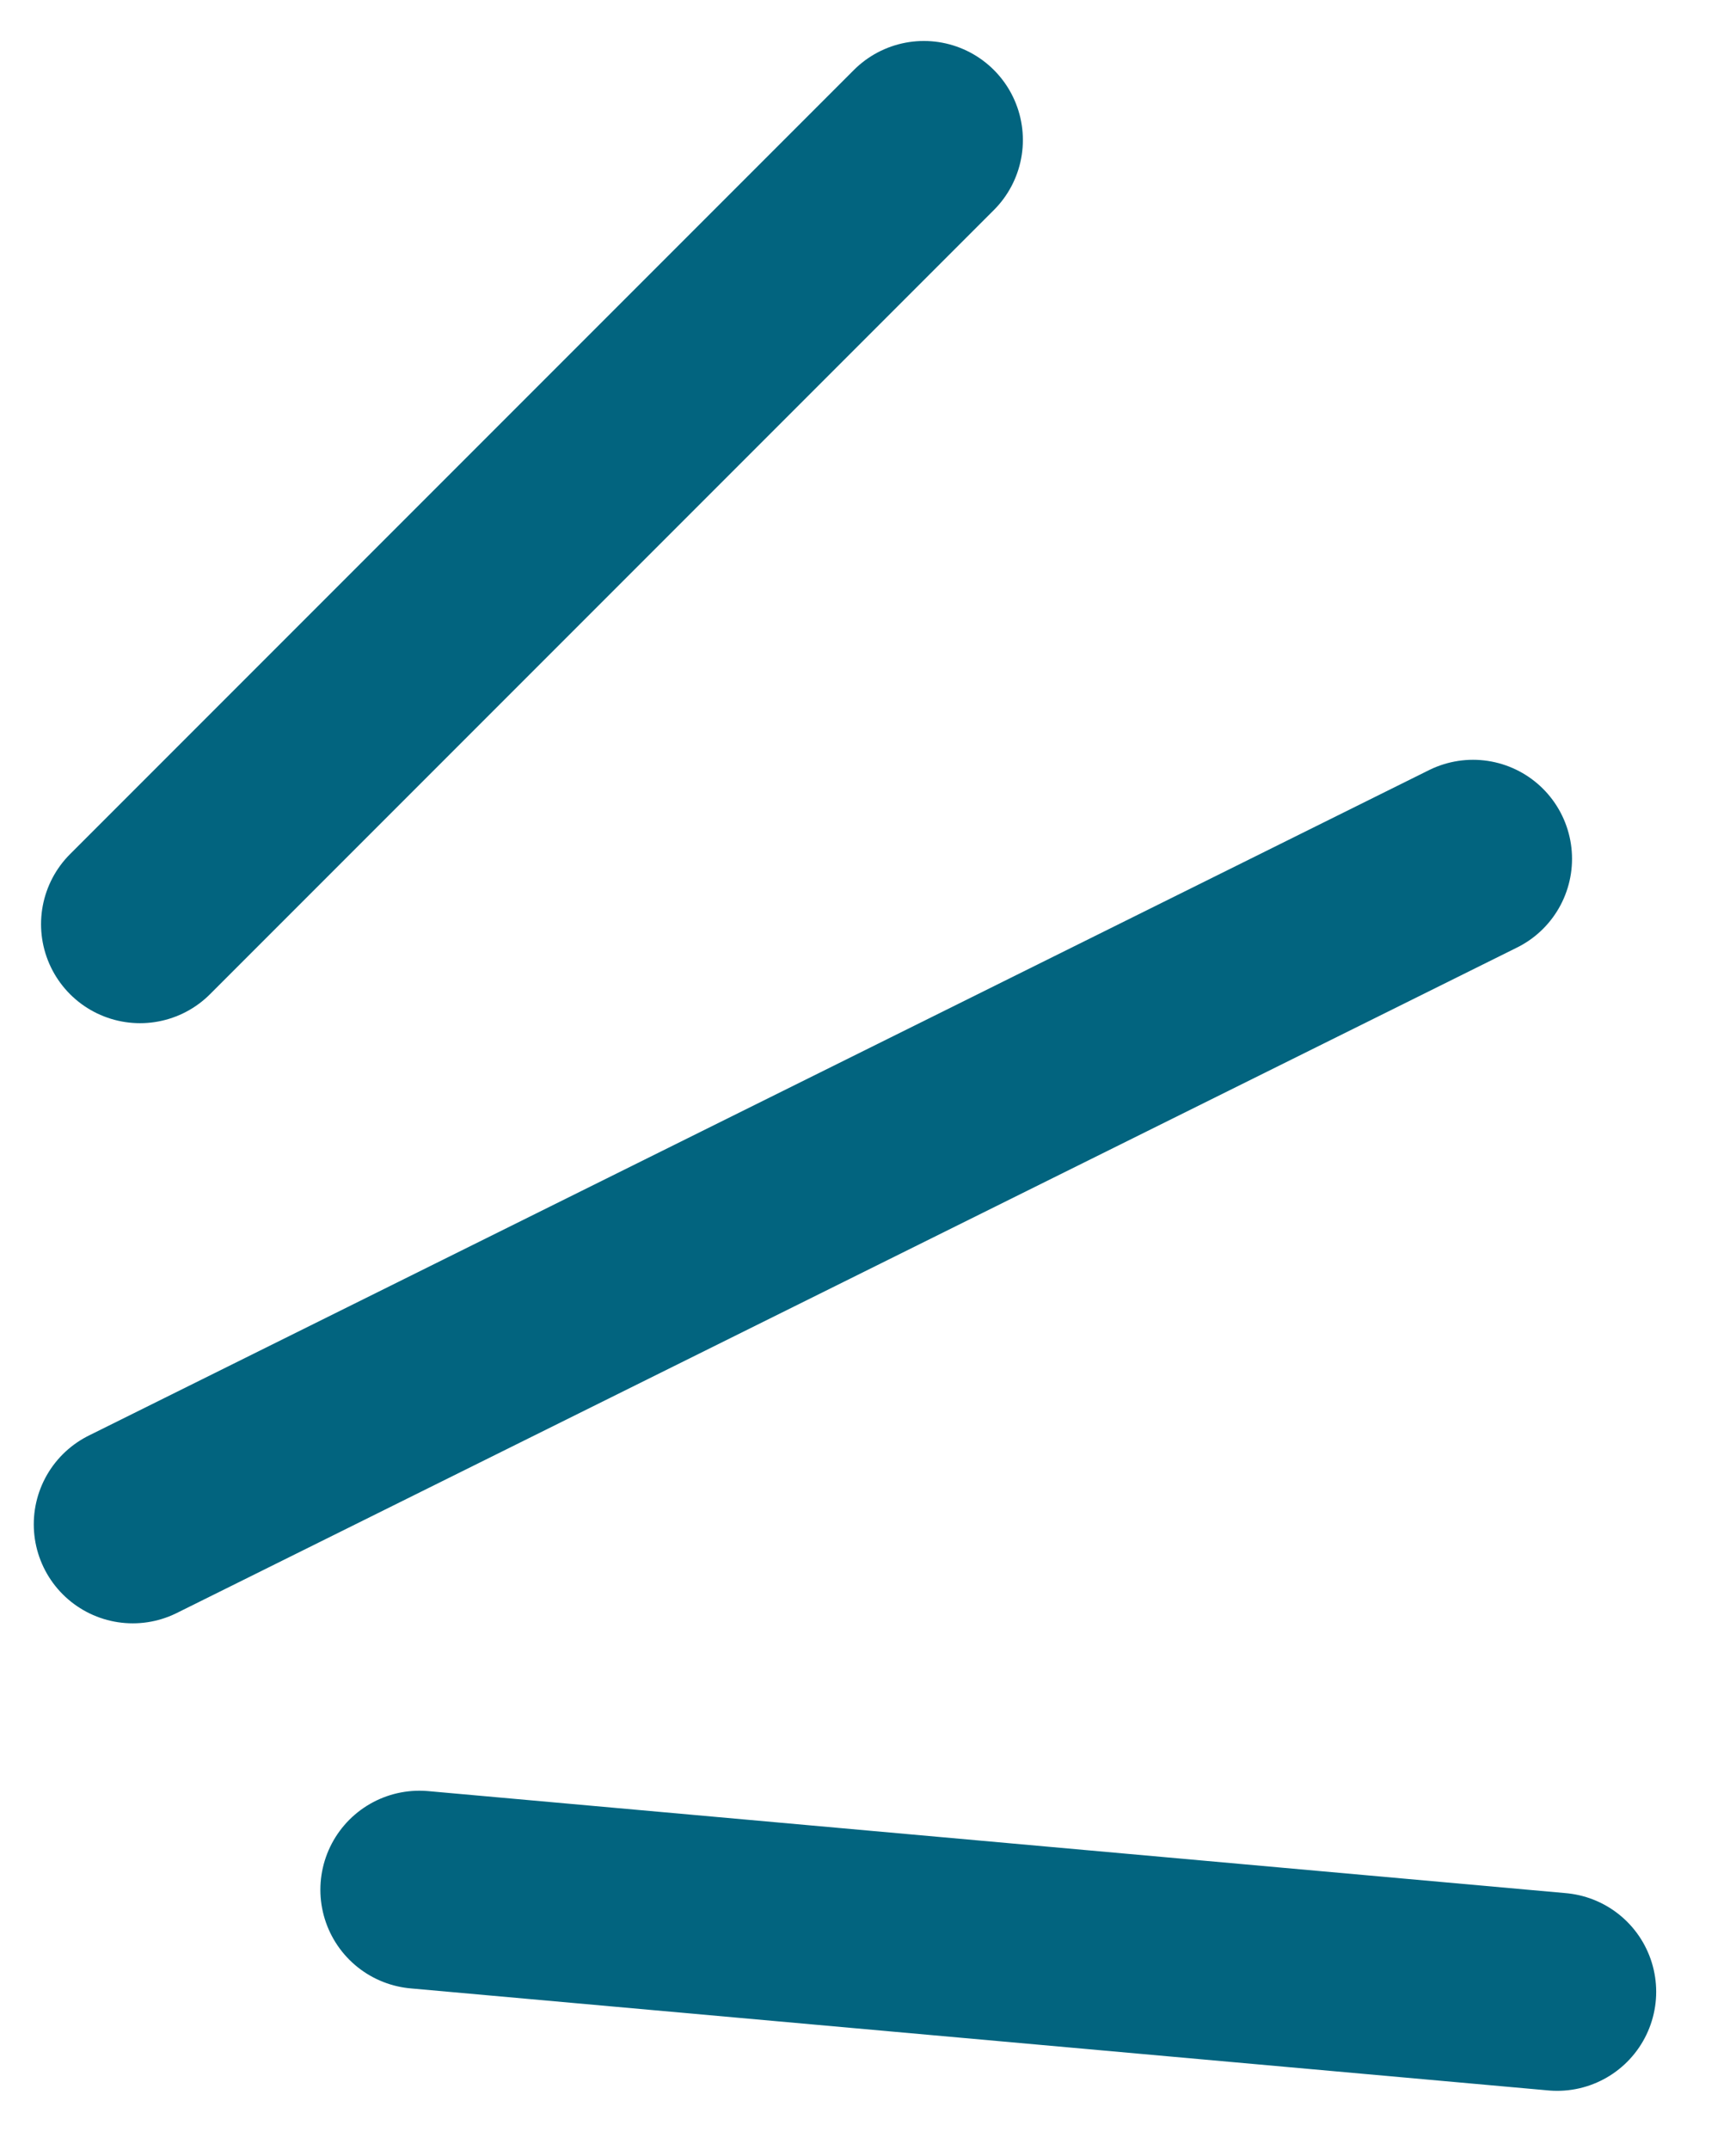 <svg width="21" height="26" viewBox="0 0 21 26" fill="none" xmlns="http://www.w3.org/2000/svg">
<line x1="11.176" y1="1.693" x2="1.694" y2="11.175" stroke="#02647F" stroke-width="2.395" stroke-linecap="round"/>
<line x1="17.819" y1="10.385" x2="1.606" y2="18.432" stroke="#02647F" stroke-width="2.395" stroke-linecap="round"/>
<line x1="18.837" y1="24.085" x2="5.073" y2="22.851" stroke="#02647F" stroke-width="2.395" stroke-linecap="round"/>
</svg>
